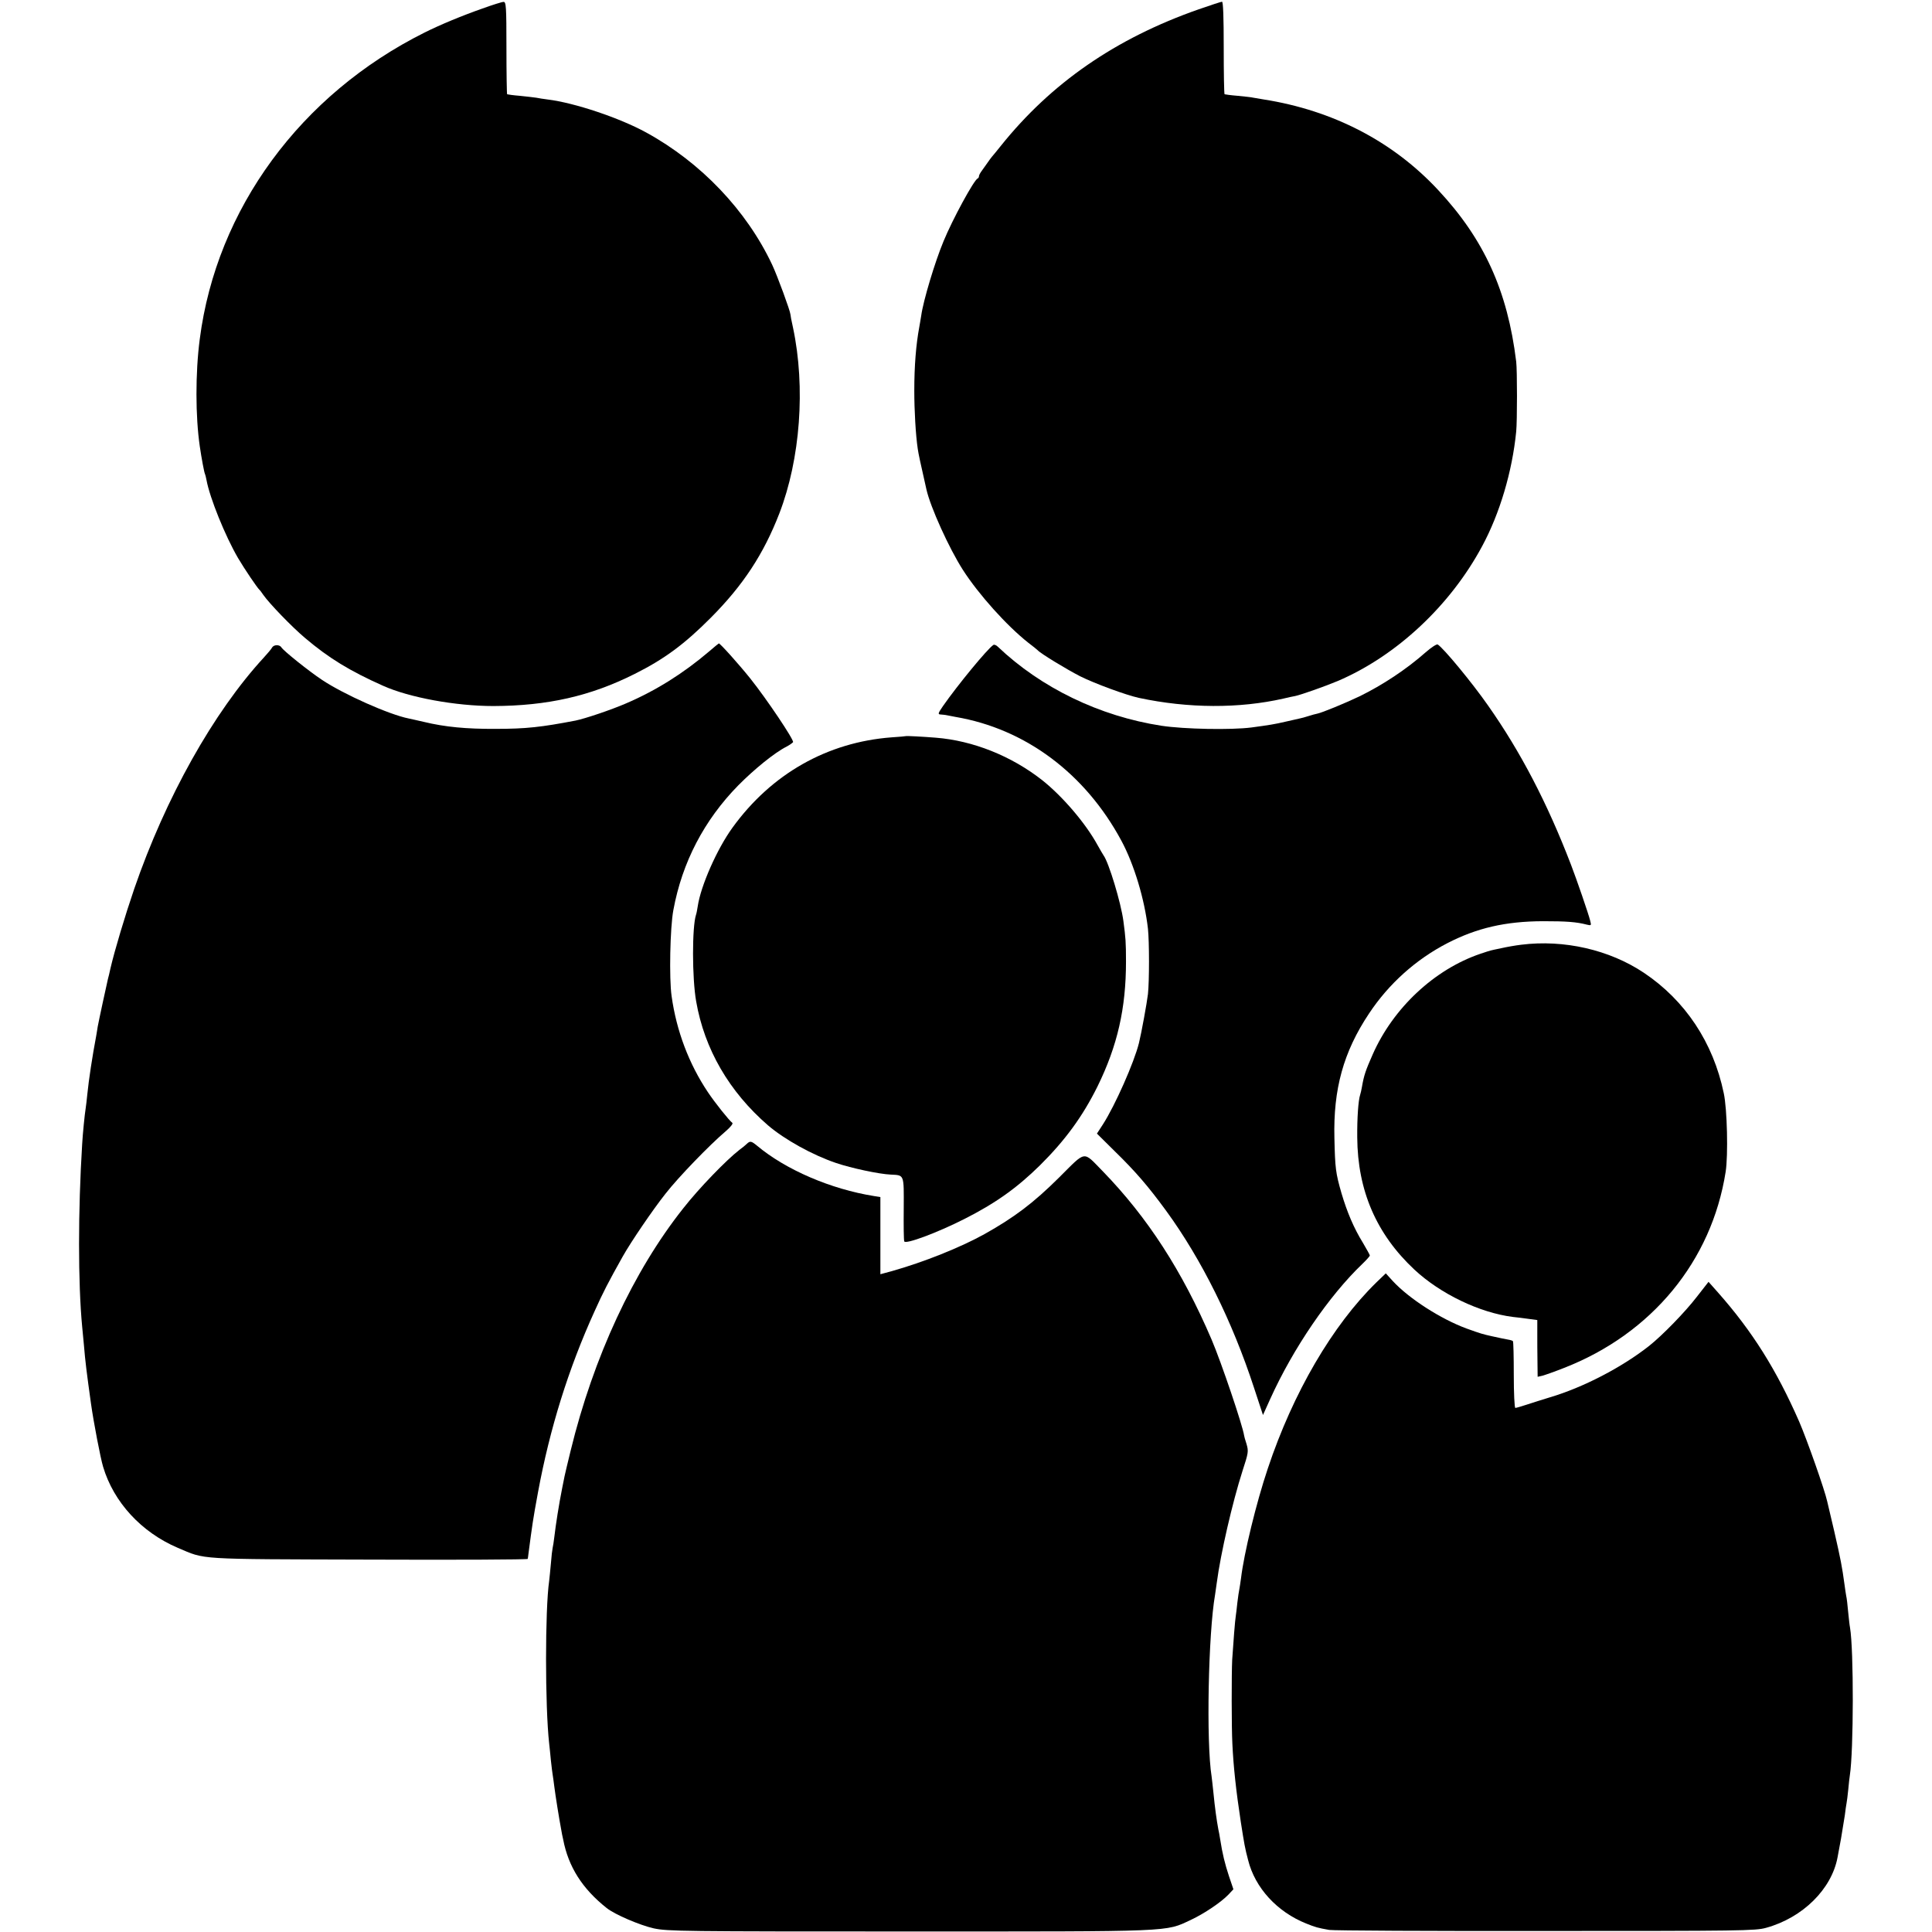 <?xml version="1.0" standalone="no"?>
<!DOCTYPE svg PUBLIC "-//W3C//DTD SVG 20010904//EN"
 "http://www.w3.org/TR/2001/REC-SVG-20010904/DTD/svg10.dtd">
<svg version="1.0" xmlns="http://www.w3.org/2000/svg"
 width="1117pt" height="1117pt" viewBox="0 0 1117 1117"
 preserveAspectRatio="xMidYMid meet">
<g transform="translate(0,1117) scale(0.1,-0.1)"
fill="#000000" stroke="none">
<path d="M2790 11121 c-120 -42 -247 -95 -335 -139 -717 -358 -1203 -1020
-1300 -1772 -26 -198 -25 -448 0 -620 10 -69 26 -154 30 -160 2 -4 6 -20 9
-36 19 -103 108 -323 182 -450 39 -66 111 -172 124 -184 4 -3 13 -16 22 -29
35 -50 164 -184 241 -249 138 -117 259 -191 452 -277 152 -68 419 -117 638
-117 311 1 561 57 817 186 170 85 288 172 440 325 187 188 305 368 396 603
121 314 152 728 79 1073 -9 39 -15 73 -15 77 -1 20 -75 222 -106 288 -148 314
-412 591 -728 764 -153 84 -414 172 -571 191 -22 3 -51 7 -64 10 -13 2 -56 7
-95 11 -39 3 -72 8 -74 9 -2 2 -4 123 -4 269 0 240 -2 266 -17 265 -9 0 -63
-17 -121 -38z"/>
<path d="M6930 11116 c-480 -168 -853 -426 -1145 -791 -22 -27 -44 -55 -50
-61 -5 -6 -17 -22 -25 -34 -8 -12 -23 -33 -32 -45 -10 -13 -18 -28 -18 -33 0
-6 -3 -12 -8 -14 -21 -9 -144 -234 -197 -363 -50 -120 -117 -343 -129 -430 -4
-22 -8 -51 -11 -65 -19 -102 -29 -224 -29 -370 0 -112 8 -255 20 -335 5 -34
14 -74 50 -234 23 -103 131 -341 211 -466 92 -143 254 -323 378 -421 28 -21
52 -41 55 -44 17 -19 167 -110 245 -150 84 -42 266 -109 340 -125 286 -61 579
-62 835 -4 25 6 56 13 69 15 33 7 175 57 246 87 339 145 650 436 834 779 102
189 174 431 197 663 6 61 6 354 0 404 -50 410 -186 708 -451 992 -261 281
-608 461 -1009 524 -21 4 -48 8 -59 10 -11 3 -52 7 -91 11 -39 3 -73 8 -76 9
-3 2 -5 123 -5 269 0 175 -3 266 -10 266 -5 0 -66 -20 -135 -44z"/>
<path d="M4099 7403 c-148 -126 -307 -226 -480 -300 -88 -38 -234 -87 -291
-99 -198 -38 -286 -48 -463 -48 -168 -1 -293 11 -413 40 -37 8 -77 18 -89 20
-112 22 -375 139 -501 223 -77 51 -224 169 -235 188 -10 17 -44 17 -54 -1 -4
-8 -26 -34 -48 -58 -291 -316 -568 -811 -749 -1337 -54 -158 -113 -355 -137
-458 -6 -26 -12 -55 -15 -63 -6 -24 -53 -242 -59 -275 -2 -16 -7 -41 -9 -55
-22 -116 -43 -254 -51 -335 -3 -33 -8 -71 -10 -85 -5 -29 -17 -148 -20 -205
-24 -386 -24 -803 0 -1055 2 -19 6 -66 10 -105 8 -98 16 -160 41 -340 15 -107
55 -316 70 -365 61 -205 221 -379 432 -469 164 -69 92 -65 1105 -68 504 -2
918 0 918 4 1 4 3 17 4 28 23 174 25 192 56 360 68 366 175 711 327 1045 50
111 78 165 162 315 47 84 175 272 248 364 75 96 253 280 347 360 27 23 45 45
39 49 -18 13 -101 117 -141 177 -110 164 -182 355 -210 555 -15 102 -9 398 10
498 51 277 178 520 375 721 93 94 211 190 279 224 17 9 34 21 38 26 7 12 -152
249 -247 368 -64 80 -174 203 -182 203 -1 0 -27 -21 -57 -47z"/>
<path d="M5743 7441 c-35 -23 -208 -234 -291 -353 -30 -44 -31 -48 -12 -49 11
-1 23 -2 28 -3 4 -1 30 -6 57 -11 404 -69 749 -327 958 -715 74 -137 135 -341
154 -510 8 -76 8 -302 0 -377 -6 -51 -38 -227 -52 -283 -28 -113 -138 -361
-208 -470 l-35 -54 102 -101 c122 -119 194 -203 298 -345 205 -281 383 -640
508 -1023 l52 -158 42 93 c132 292 340 597 534 782 23 22 42 44 42 47 0 4 -19
37 -41 75 -52 84 -91 177 -123 285 -34 118 -37 144 -41 319 -7 283 52 498 200
720 114 172 271 313 453 407 171 88 335 126 552 127 137 0 193 -4 255 -20 25
-6 26 -5 19 22 -9 38 -79 241 -111 324 -137 357 -292 654 -479 920 -92 132
-258 333 -292 354 -6 3 -37 -17 -69 -45 -112 -99 -250 -190 -383 -255 -84 -40
-215 -94 -244 -100 -10 -2 -33 -8 -51 -14 -18 -6 -41 -12 -51 -14 -10 -2 -48
-11 -84 -19 -60 -14 -91 -19 -195 -33 -118 -15 -387 -10 -520 10 -357 55 -696
219 -946 457 -9 9 -21 14 -26 10z"/>
<path d="M5237 6914 c-1 -1 -38 -4 -82 -7 -372 -28 -695 -211 -920 -522 -90
-124 -184 -338 -201 -455 -3 -19 -7 -41 -10 -49 -23 -69 -23 -367 1 -501 48
-276 191 -522 415 -716 97 -83 258 -172 394 -218 89 -30 248 -64 316 -67 79
-4 76 4 75 -196 -1 -98 0 -183 3 -190 6 -19 189 49 347 129 180 91 305 180
438 311 146 145 246 282 332 455 116 236 165 453 165 722 0 113 -2 137 -15
235 -14 106 -85 340 -115 380 -4 6 -20 33 -35 60 -69 126 -202 281 -319 374
-178 140 -400 229 -616 246 -74 6 -170 11 -173 9z"/>
<path d="M8795 5708 c-33 -4 -85 -13 -115 -20 -30 -6 -57 -12 -60 -13 -3 0
-30 -9 -60 -19 -266 -90 -505 -313 -624 -583 -41 -93 -50 -119 -62 -188 -3
-16 -7 -36 -10 -44 -11 -33 -18 -134 -17 -247 2 -308 111 -559 330 -764 151
-141 379 -250 570 -274 21 -2 61 -7 89 -11 l52 -7 0 -77 c0 -42 0 -115 1 -164
l1 -87 27 6 c15 4 72 24 125 45 508 198 854 618 935 1134 15 95 9 364 -11 455
-61 293 -223 536 -462 696 -199 133 -462 193 -709 162z"/>
<path d="M4318 4557 c-7 -7 -26 -23 -43 -35 -76 -59 -233 -221 -324 -337 -289
-364 -520 -861 -652 -1403 -17 -70 -33 -136 -35 -147 -2 -11 -8 -42 -14 -70
-19 -95 -37 -211 -45 -280 -3 -27 -8 -57 -10 -65 -2 -8 -7 -49 -10 -90 -4 -41
-8 -86 -10 -100 -24 -166 -24 -725 0 -940 2 -19 7 -63 10 -98 4 -35 8 -71 10
-81 2 -10 6 -42 10 -72 6 -49 28 -186 40 -249 2 -14 7 -38 11 -55 30 -158 111
-285 251 -396 47 -38 193 -100 273 -118 80 -17 166 -18 1475 -18 1546 0 1480
-3 1630 67 77 36 175 102 218 147 l28 30 -26 77 c-23 70 -37 125 -51 215 -3
18 -7 43 -10 54 -10 54 -20 124 -29 217 -4 36 -8 76 -10 89 -32 199 -19 829
20 1051 1 8 6 40 10 70 22 167 90 463 149 647 34 104 35 112 23 154 -8 24 -14
46 -14 49 -8 57 -132 424 -188 555 -170 397 -370 706 -629 973 -117 119 -93
123 -253 -36 -148 -147 -258 -230 -431 -327 -139 -77 -350 -162 -539 -215
l-63 -17 0 223 0 223 -37 6 c-250 40 -510 152 -676 291 -33 27 -40 29 -59 11z"/>
<path d="M7958 3756 c-254 -248 -482 -638 -628 -1076 -67 -199 -138 -492 -155
-635 -4 -27 -8 -57 -10 -65 -2 -8 -7 -42 -11 -75 -3 -33 -8 -67 -9 -76 -4 -20
-15 -161 -21 -255 -4 -81 -4 -390 1 -485 6 -130 21 -271 49 -454 20 -127 23
-147 42 -219 40 -161 168 -300 336 -367 55 -22 66 -25 133 -37 22 -4 585 -7
1250 -6 1133 0 1214 1 1275 18 212 58 380 224 414 408 2 13 11 61 20 108 8 47
18 108 22 135 3 28 8 59 10 70 2 11 7 47 10 80 3 33 7 70 9 81 22 140 23 726
1 854 -3 14 -7 56 -11 93 -3 37 -8 78 -11 90 -2 12 -7 42 -10 67 -14 103 -22
144 -59 306 -19 82 -38 160 -41 174 -14 65 -117 357 -162 461 -132 301 -271
522 -469 746 l-55 62 -68 -87 c-66 -86 -198 -222 -275 -283 -157 -124 -382
-241 -575 -298 -41 -13 -101 -31 -133 -42 -31 -10 -61 -19 -66 -19 -5 0 -9 86
-9 191 0 105 -2 192 -5 195 -2 3 -15 7 -28 9 -22 4 -37 7 -96 20 -49 11 -61
14 -144 44 -149 55 -333 173 -427 275 l-40 44 -54 -52z"/>
</g>
</svg>
